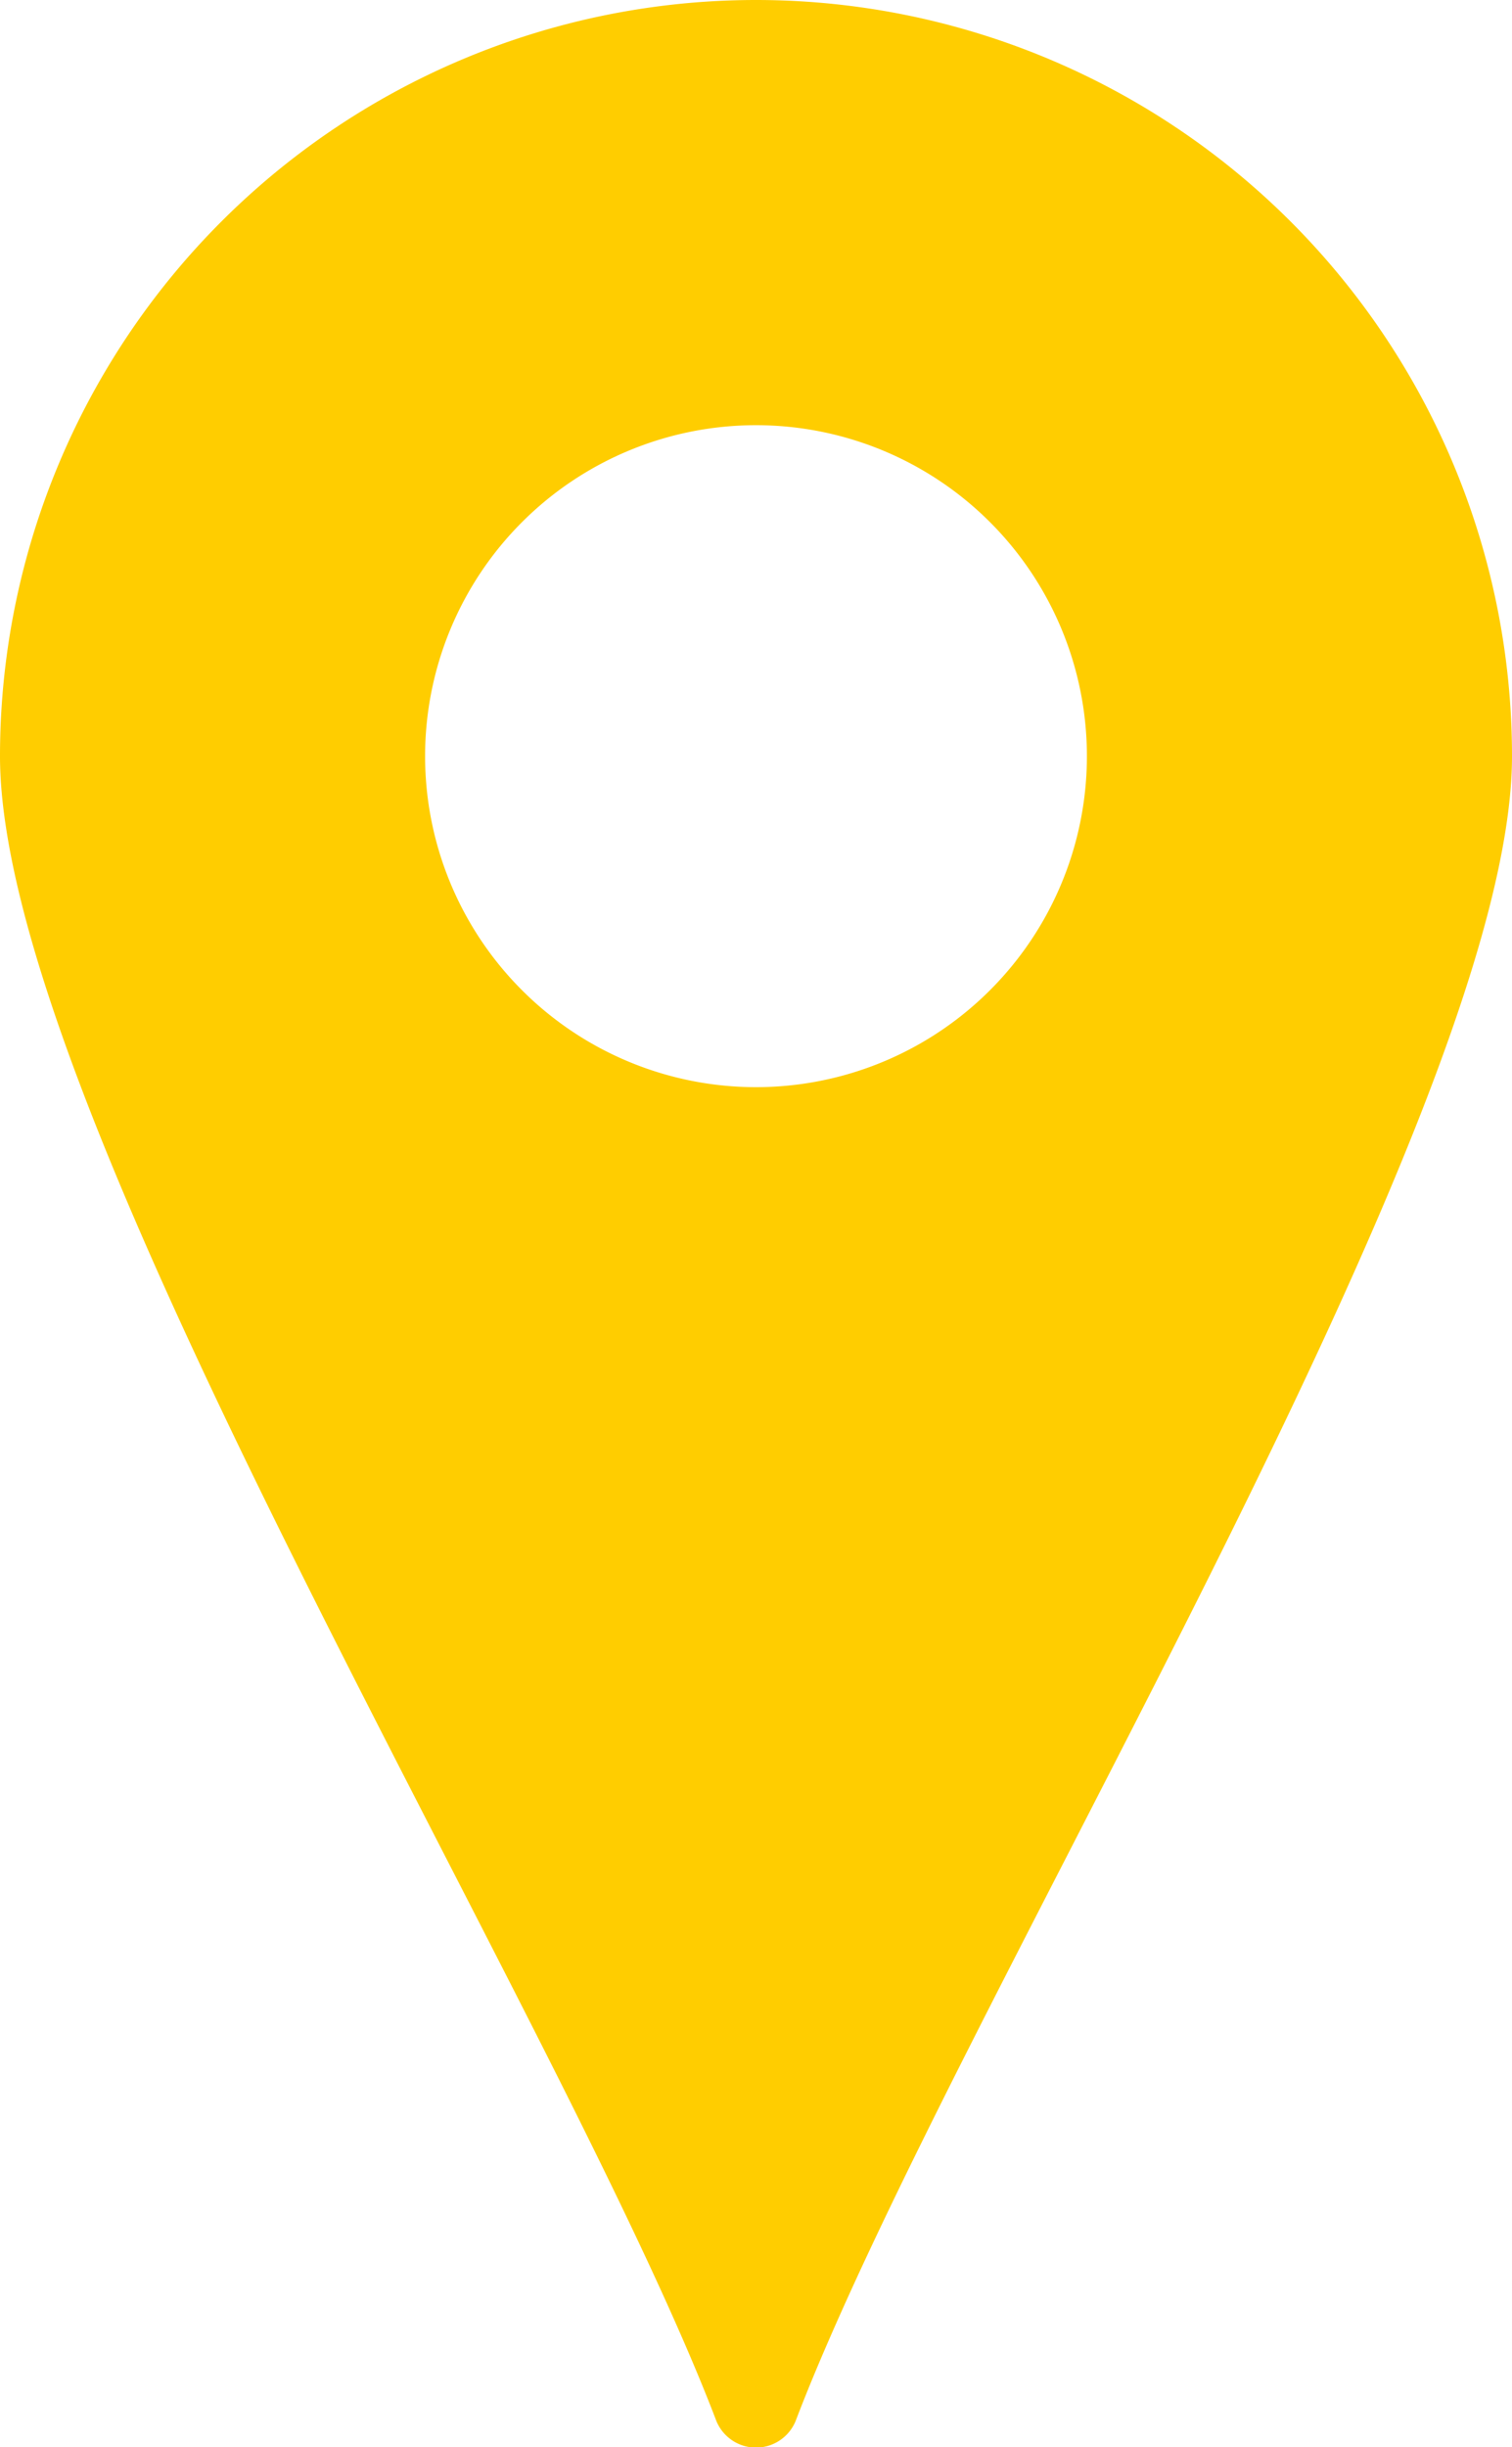 <svg xmlns="http://www.w3.org/2000/svg" viewBox="0 0 24.72 40"><defs><style>.cls-1{fill:#ffcd00;}</style></defs><title>pin_yellow</title><g id="Layer_2" data-name="Layer 2"><g id="Layer_1-2" data-name="Layer 1"><path class="cls-1" d="M12.36,0A12.36,12.36,0,0,0,0,12.36c0,5.87,9.14,20.5,11.7,27.18a.7.7,0,0,0,1.32,0c2.56-6.68,11.7-21.31,11.7-27.18A12.36,12.36,0,0,0,12.36,0Zm0,17.77a5.41,5.41,0,1,1,5.41-5.41A5.41,5.41,0,0,1,12.36,17.77Z"/></g></g></svg>